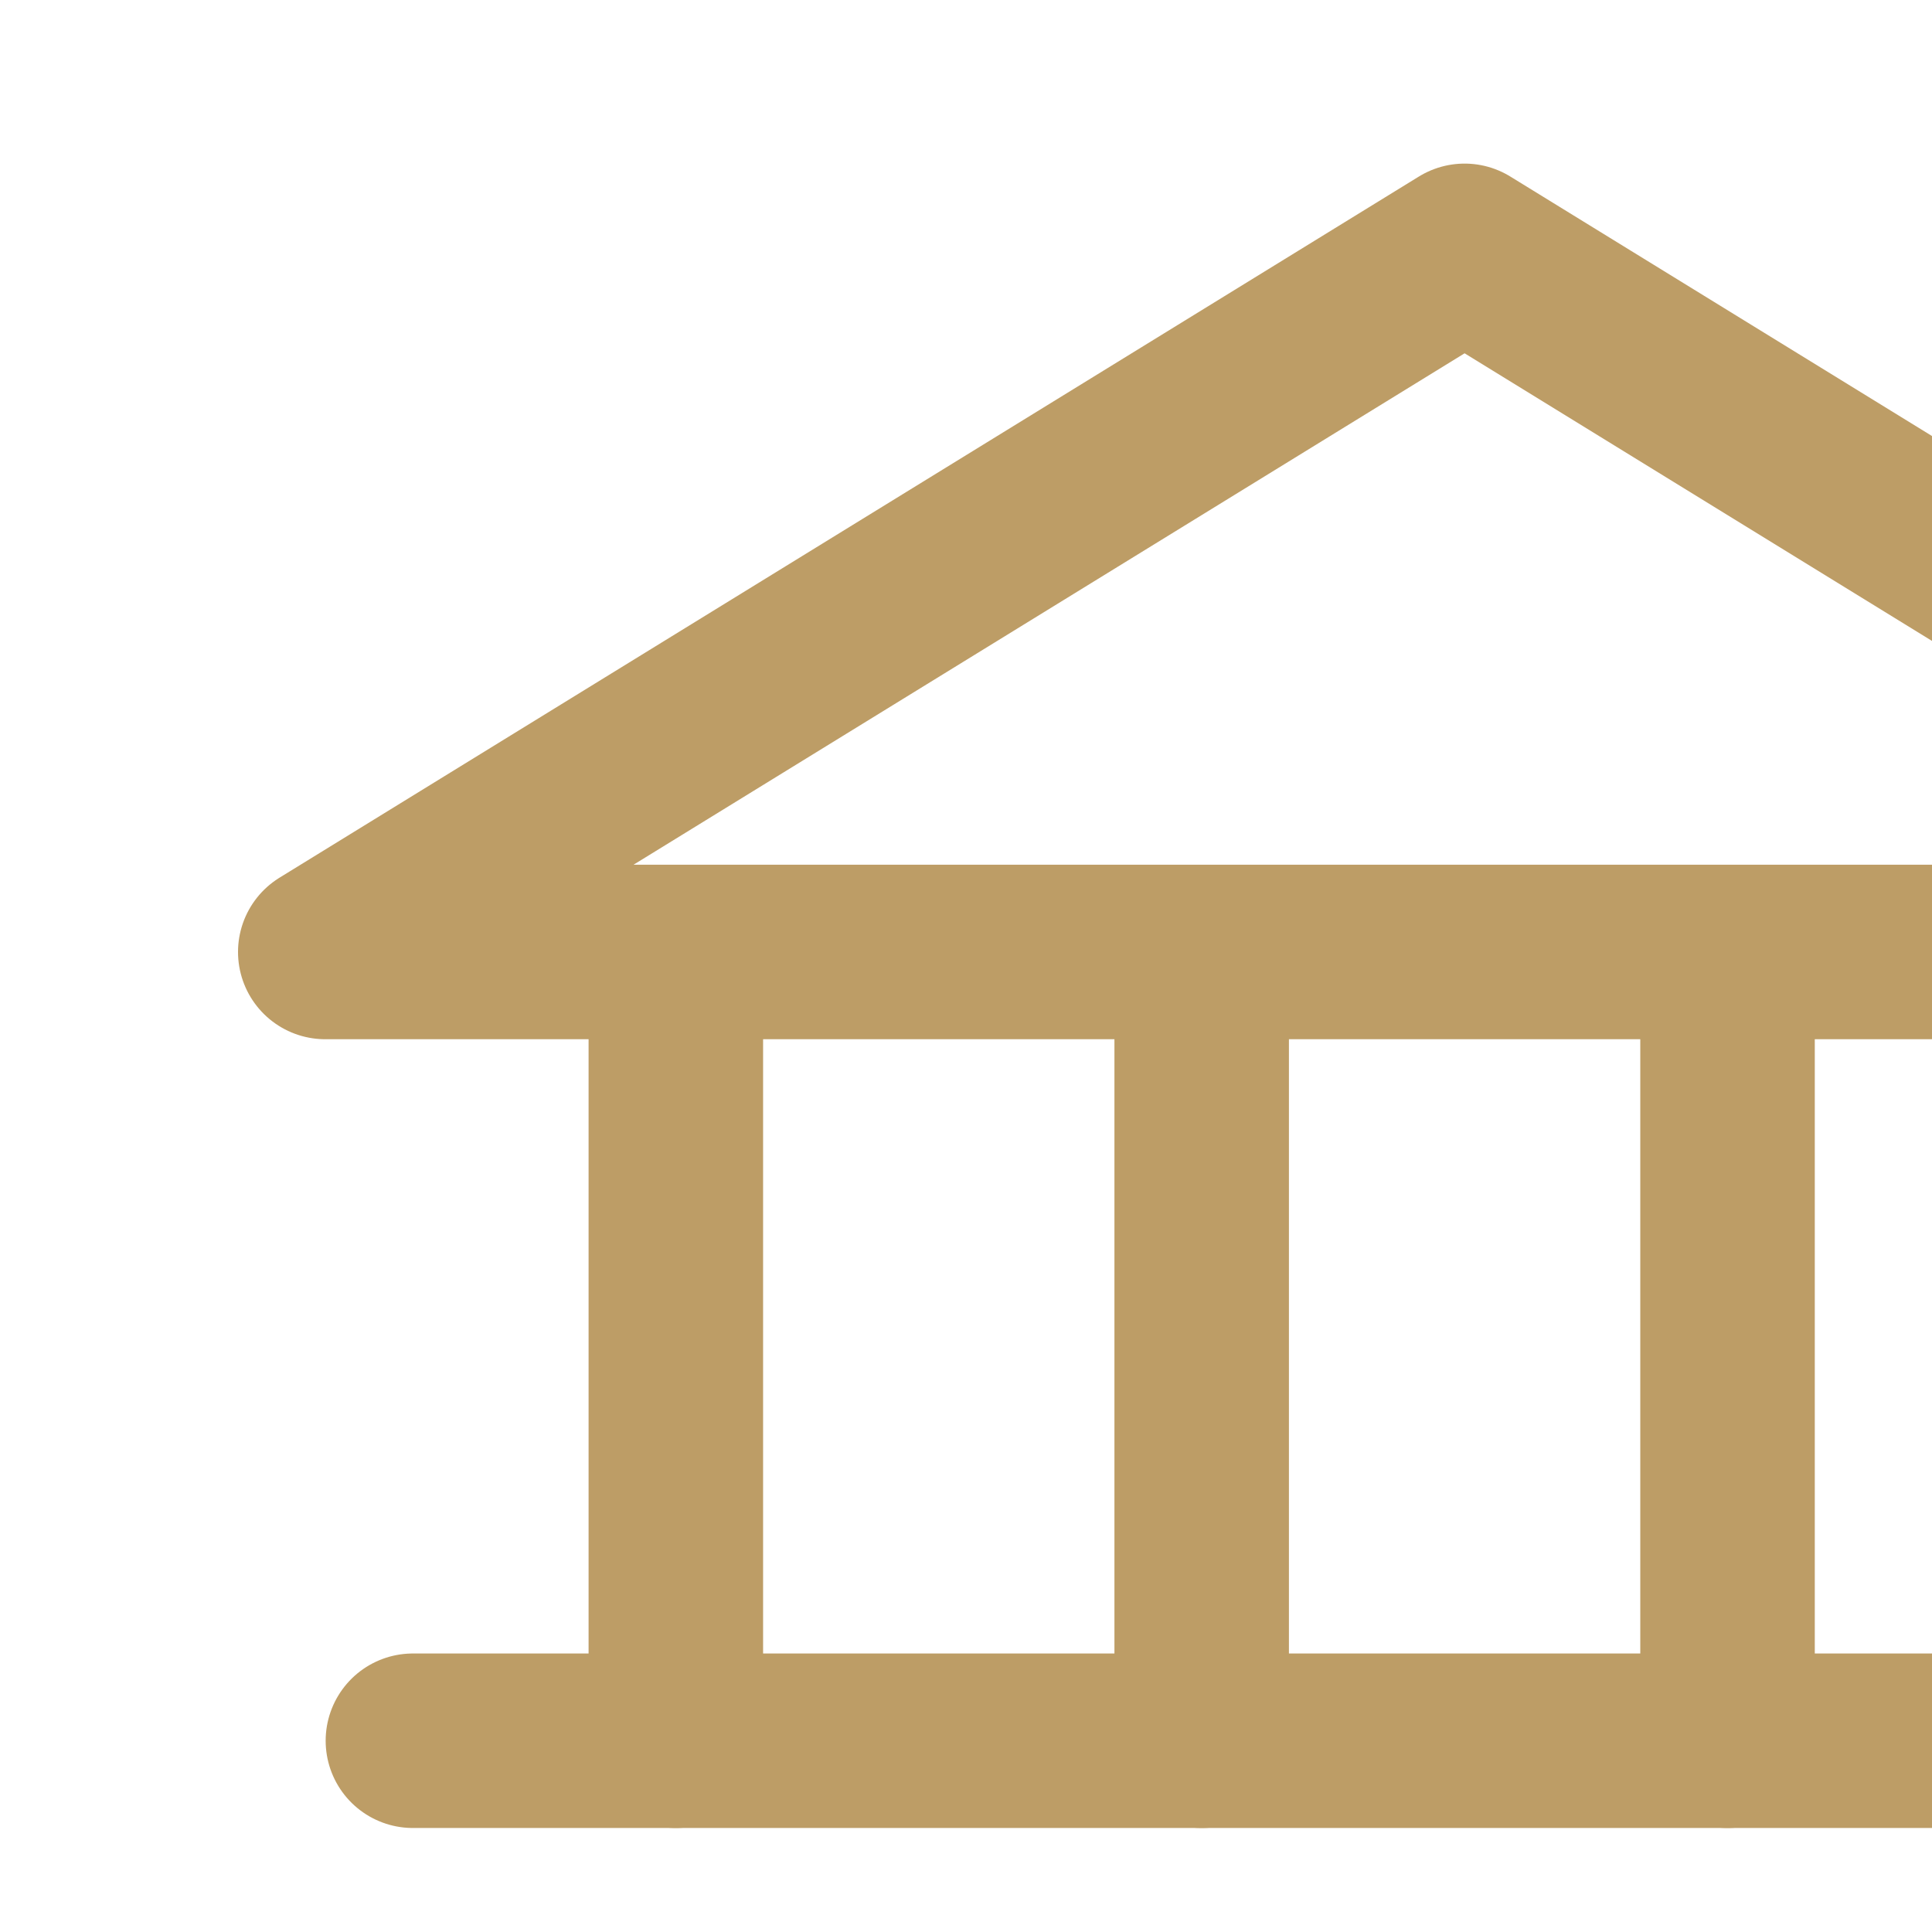 <?xml version="1.0" encoding="UTF-8"?> <svg xmlns="http://www.w3.org/2000/svg" width="310" height="310" viewBox="0 0 310 310" fill="none"> <g clip-path="url(#clip0)"> <path d="M52.191 152.75H417.816L235.003 40.25L52.191 152.75Z" stroke="#BD9D66" stroke-width="28" stroke-linecap="round" stroke-linejoin="round"></path> <path d="M108.442 152.75V279.312" stroke="#BD9D66" stroke-width="28" stroke-linecap="round" stroke-linejoin="round"></path> <path d="M192.817 152.75V279.312" stroke="#BD9D66" stroke-width="28" stroke-linecap="round" stroke-linejoin="round"></path> <path d="M277.192 152.75V279.312" stroke="#BD9D66" stroke-width="28" stroke-linecap="round" stroke-linejoin="round"></path> <path d="M66.254 279.312H403.754" stroke="#BD9D66" stroke-width="28" stroke-linecap="round" stroke-linejoin="round"></path> </g> <defs> <clipPath id="clip0"> <rect width="310" height="310" fill="white"></rect> </clipPath> </defs> </svg> 